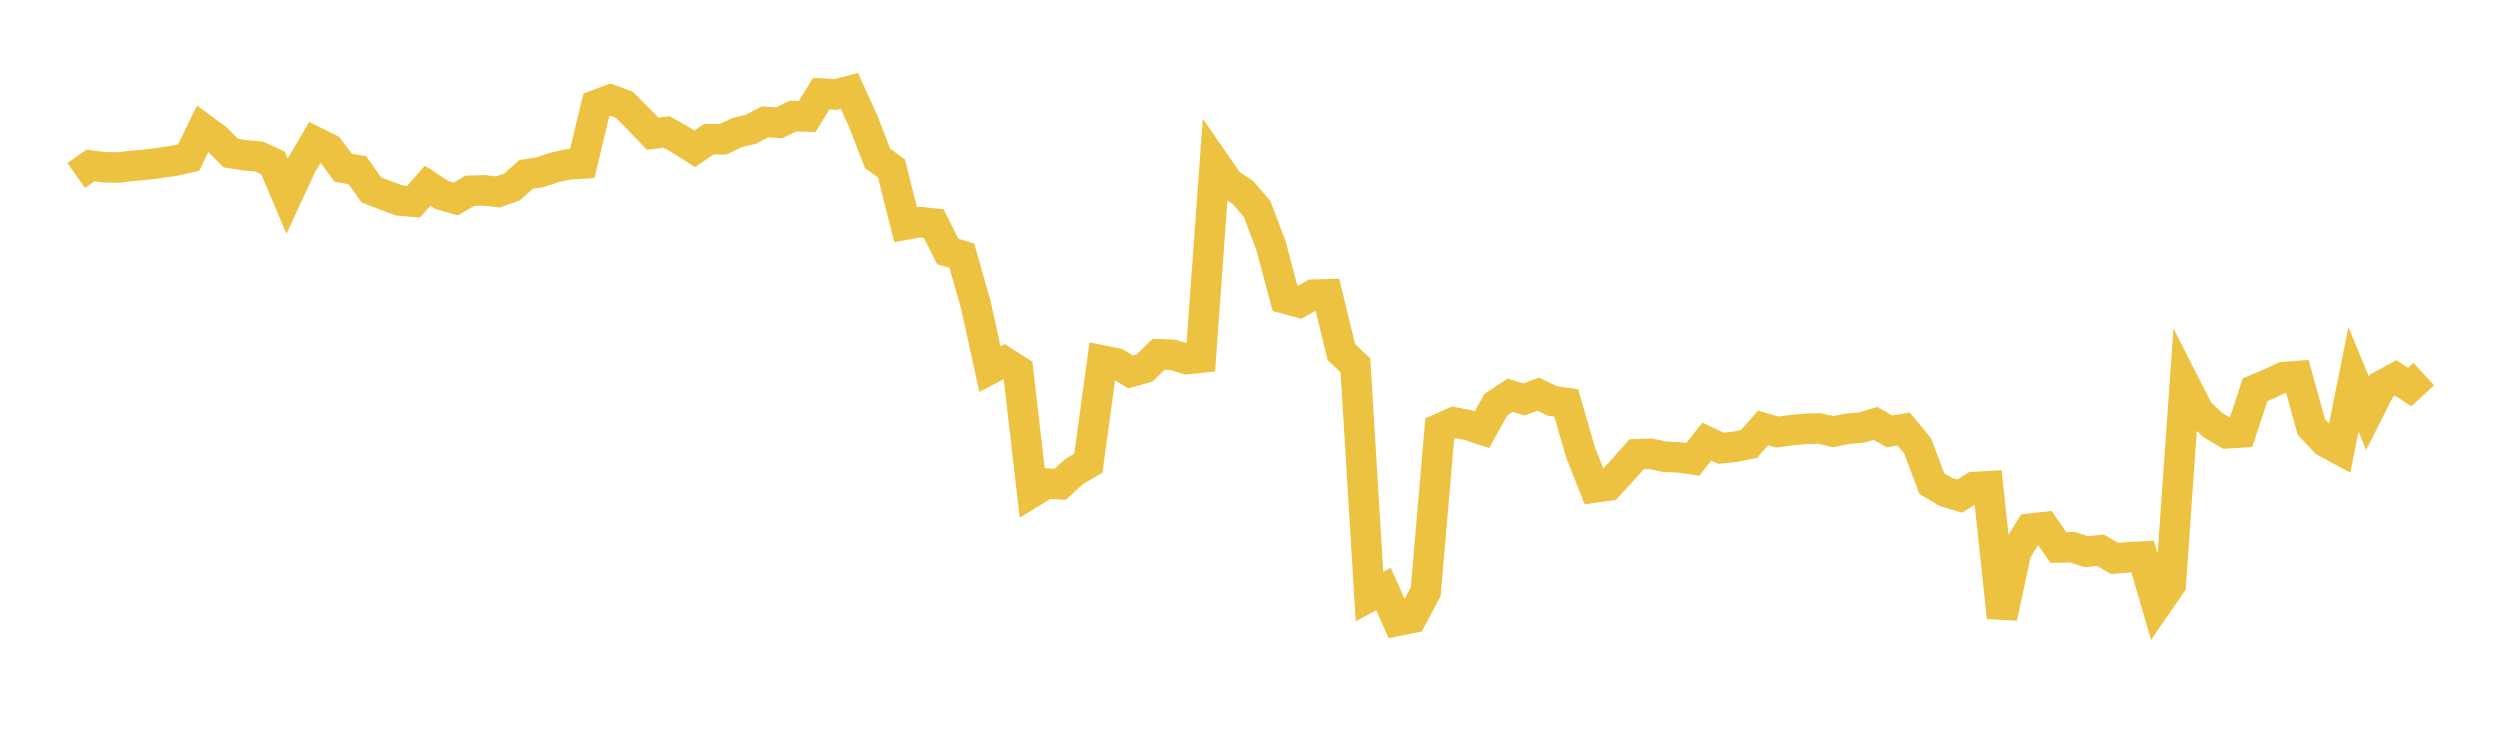 <svg width="164" height="48" xmlns="http://www.w3.org/2000/svg" xmlns:xlink="http://www.w3.org/1999/xlink"><path fill="none" stroke="rgb(237,194,64)" stroke-width="2" d="M5,11.513L5.922,10.859L6.844,10.974L7.766,10.989L8.689,10.88L9.611,10.799L10.533,10.677L11.455,10.547L12.377,10.334L13.299,8.437L14.222,9.121L15.144,10.047L16.066,10.186L16.988,10.268L17.91,10.688L18.832,12.869L19.754,10.873L20.677,9.31L21.599,9.77L22.521,11.011L23.443,11.164L24.365,12.46L25.287,12.819L26.21,13.154L27.132,13.232L28.054,12.18L28.976,12.788L29.898,13.052L30.82,12.516L31.743,12.487L32.665,12.592L33.587,12.266L34.509,11.44L35.431,11.299L36.353,10.991L37.275,10.784L38.198,10.726L39.12,6.885L40.042,6.539L40.964,6.88L41.886,7.805L42.808,8.774L43.731,8.655L44.653,9.178L45.575,9.766L46.497,9.132L47.419,9.137L48.341,8.704L49.263,8.478L50.186,7.994L51.108,8.058L52.03,7.612L52.952,7.642L53.874,6.141L54.796,6.202L55.719,5.964L56.641,7.984L57.563,10.381L58.485,11.058L59.407,14.735L60.329,14.57L61.251,14.665L62.174,16.497L63.096,16.774L64.018,20.014L64.94,24.215L65.862,23.727L66.784,24.309L67.707,32.289L68.629,31.723L69.551,31.766L70.473,30.926L71.395,30.391L72.317,23.652L73.24,23.836L74.162,24.396L75.084,24.142L76.006,23.239L76.928,23.277L77.85,23.558L78.772,23.464L79.695,10.691L80.617,12.02L81.539,12.627L82.461,13.695L83.383,16.134L84.305,19.59L85.228,19.841L86.15,19.331L87.072,19.306L87.994,23.103L88.916,23.967L89.838,39.135L90.76,38.638L91.683,40.724L92.605,40.542L93.527,38.809L94.449,28.116L95.371,27.707L96.293,27.882L97.216,28.186L98.138,26.534L99.06,25.929L99.982,26.204L100.904,25.854L101.826,26.299L102.749,26.433L103.671,29.638L104.593,31.982L105.515,31.849L106.437,30.84L107.359,29.798L108.281,29.768L109.204,29.964L110.126,30.002L111.048,30.135L111.97,28.968L112.892,29.405L113.814,29.31L114.737,29.124L115.659,28.075L116.581,28.342L117.503,28.22L118.425,28.132L119.347,28.106L120.269,28.317L121.192,28.122L122.114,28.047L123.036,27.775L123.958,28.299L124.88,28.142L125.802,29.26L126.725,31.723L127.647,32.273L128.569,32.546L129.491,31.953L130.413,31.898L131.335,40.506L132.257,36.194L133.18,34.681L134.102,34.578L135.024,35.914L135.946,35.899L136.868,36.193L137.79,36.091L138.713,36.634L139.635,36.557L140.557,36.51L141.479,39.677L142.401,38.337L143.323,25.212L144.246,27.026L145.168,27.886L146.09,28.425L147.012,28.37L147.934,25.565L148.856,25.178L149.778,24.74L150.701,24.672L151.623,28.009L152.545,28.988L153.467,29.485L154.389,24.884L155.311,27.12L156.234,25.29L157.156,24.79L158.078,25.392L159,24.539"></path></svg>